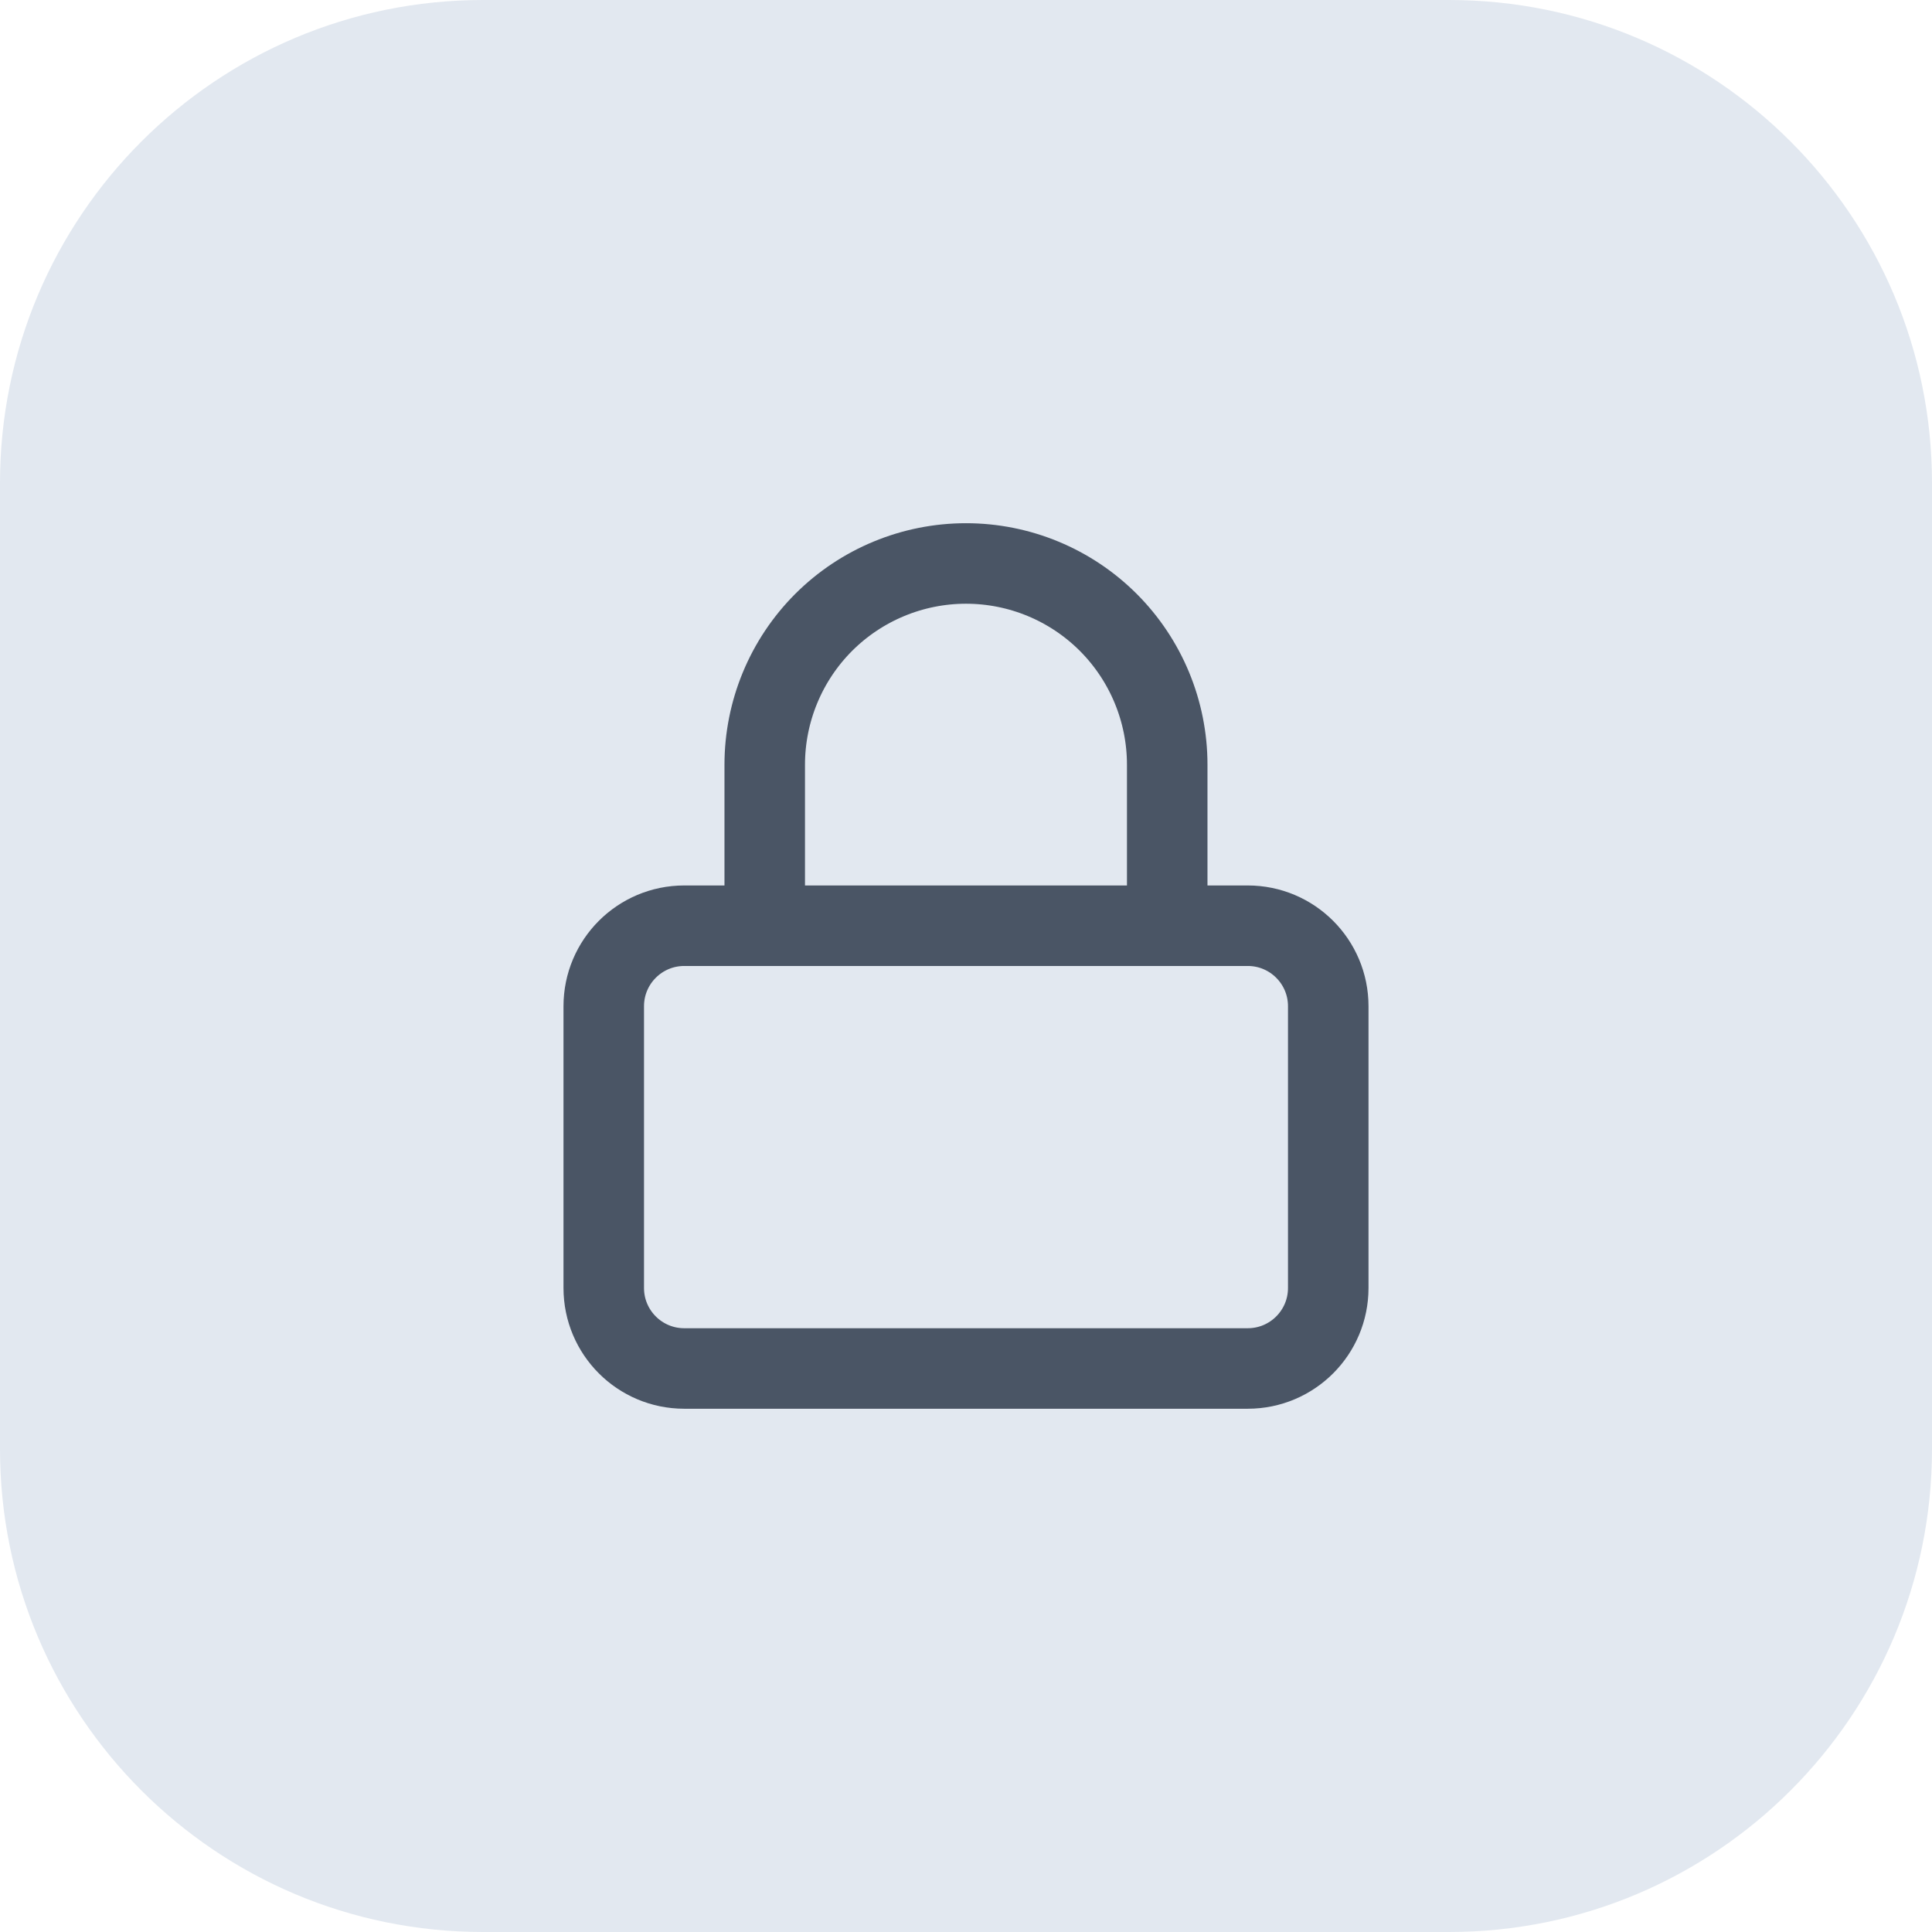 <svg width="40" height="40" viewBox="0 0 40 40" fill="none" xmlns="http://www.w3.org/2000/svg">
<path d="M0 10C0 4.477 4.477 0 10 0H30C35.523 0 40 4.477 40 10V30C40 35.523 35.523 40 30 40H10C4.477 40 0 35.523 0 30V10Z" fill="#E2E8F0"/>
<path d="M25.833 19.166H14.167C13.246 19.166 12.5 19.912 12.5 20.833V26.666C12.5 27.587 13.246 28.333 14.167 28.333H25.833C26.754 28.333 27.5 27.587 27.5 26.666V20.833C27.5 19.912 26.754 19.166 25.833 19.166Z" stroke="#4A5565" stroke-width="1.667" stroke-linecap="round" stroke-linejoin="round"/>
<path d="M15.833 19.166V15.833C15.833 14.728 16.272 13.668 17.053 12.886C17.835 12.105 18.895 11.666 20 11.666C21.105 11.666 22.165 12.105 22.946 12.886C23.727 13.668 24.166 14.728 24.166 15.833V19.166" stroke="#4A5565" stroke-width="1.667" stroke-linecap="round" stroke-linejoin="round"/>
</svg>
